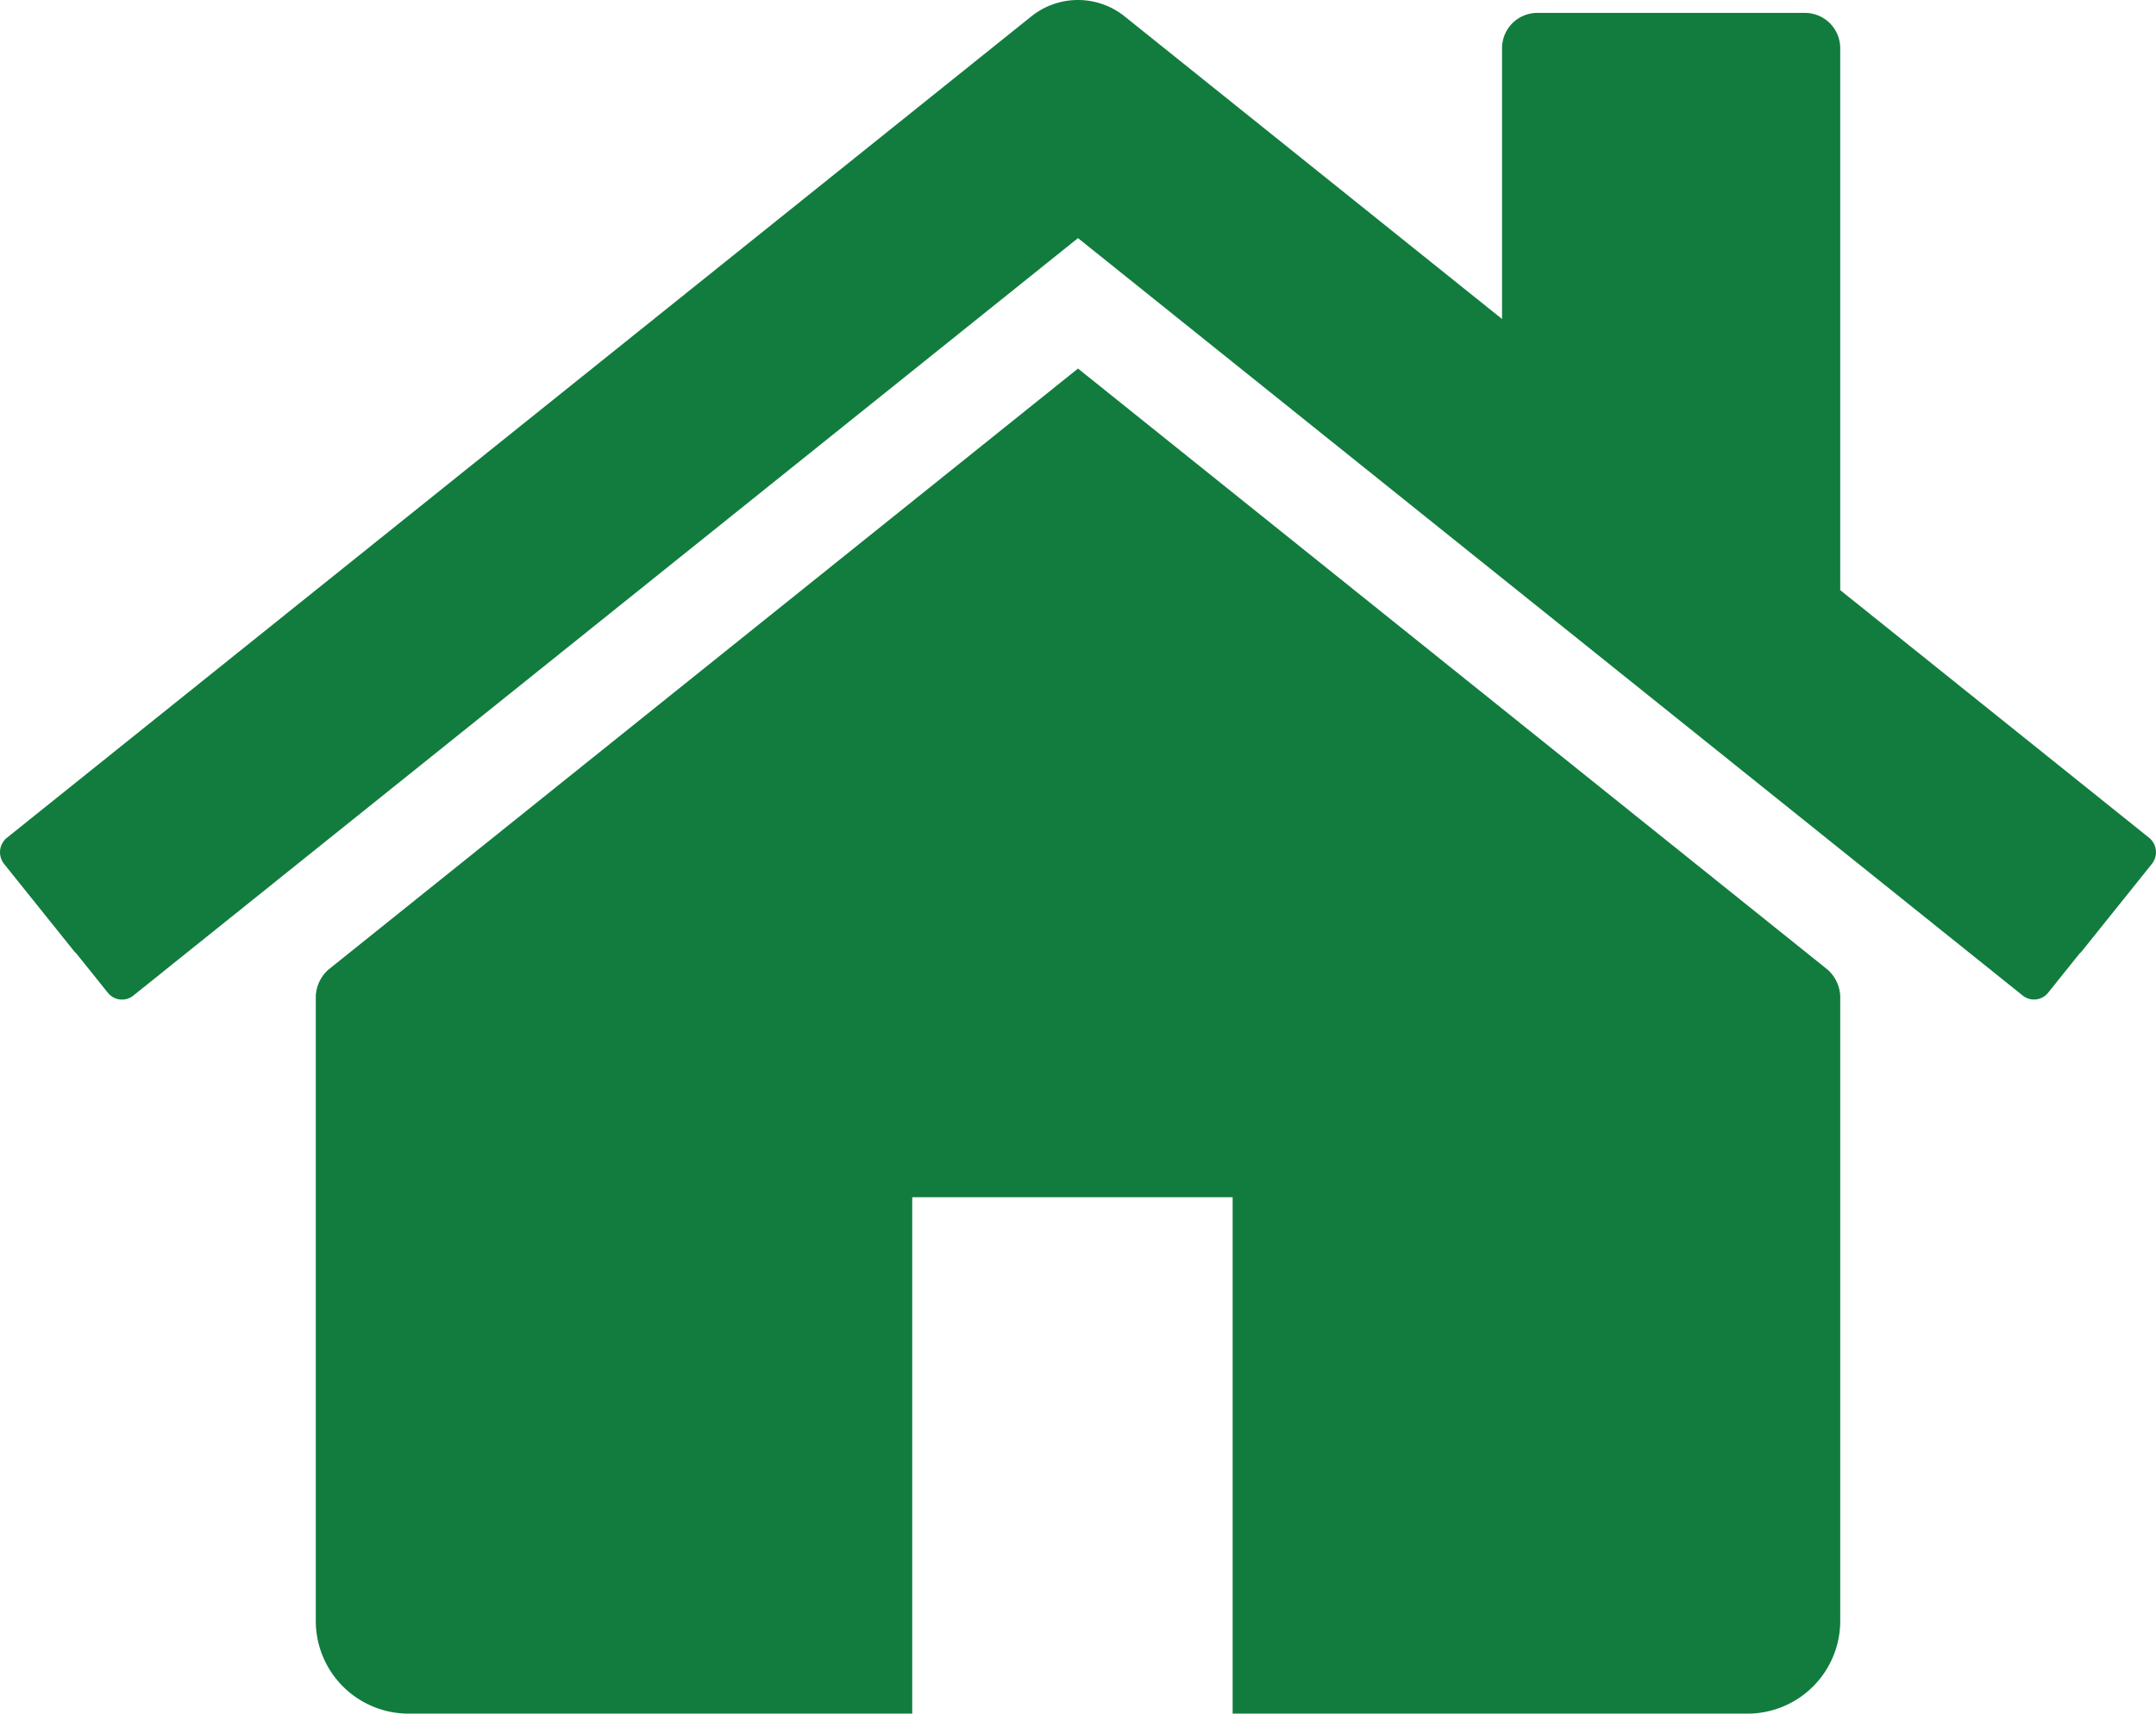 <svg xmlns="http://www.w3.org/2000/svg" xmlns:xlink="http://www.w3.org/1999/xlink" id="Grupo_377" data-name="Grupo 377" width="111.112" height="88.338" viewBox="0 0 111.112 88.338"><defs><clipPath id="clip-path"><rect id="Ret&#xE2;ngulo_269" data-name="Ret&#xE2;ngulo 269" width="111.112" height="88.338" fill="#117c3e"></rect></clipPath></defs><g id="Grupo_376" data-name="Grupo 376" clip-path="url(#clip-path)"><path id="Caminho_653" data-name="Caminho 653" d="M147.287,111.989,108.651,81,70.015,111.989a1.956,1.956,0,0,0-.646,1.348v32.22a4.781,4.781,0,0,0,4.781,4.781h25.958V123.716H116.62v26.622h26.533a4.781,4.781,0,0,0,4.781-4.781v-32.22a1.955,1.955,0,0,0-.646-1.348" transform="translate(-53.095 -62.001)" fill="#117c3e"></path><path id="Caminho_654" data-name="Caminho 654" d="M110.751,43.182h0L94.838,30.42V2.483A1.819,1.819,0,0,0,93.019.664H79.229a1.819,1.819,0,0,0-1.819,1.819V16.444L57.961.845a3.843,3.843,0,0,0-4.811,0L.36,43.183a.963.963,0,0,0-.148,1.352l3.608,4.5a.988.988,0,0,0,.118.12l1.624,2.025a.93.93,0,0,0,1.306.143L55.556,12.274,104.244,51.32a.93.93,0,0,0,1.306-.143l1.624-2.025a.967.967,0,0,0,.118-.12l3.608-4.5a.961.961,0,0,0-.15-1.351" transform="translate(0 0.001)" fill="#117c3e"></path></g></svg>
